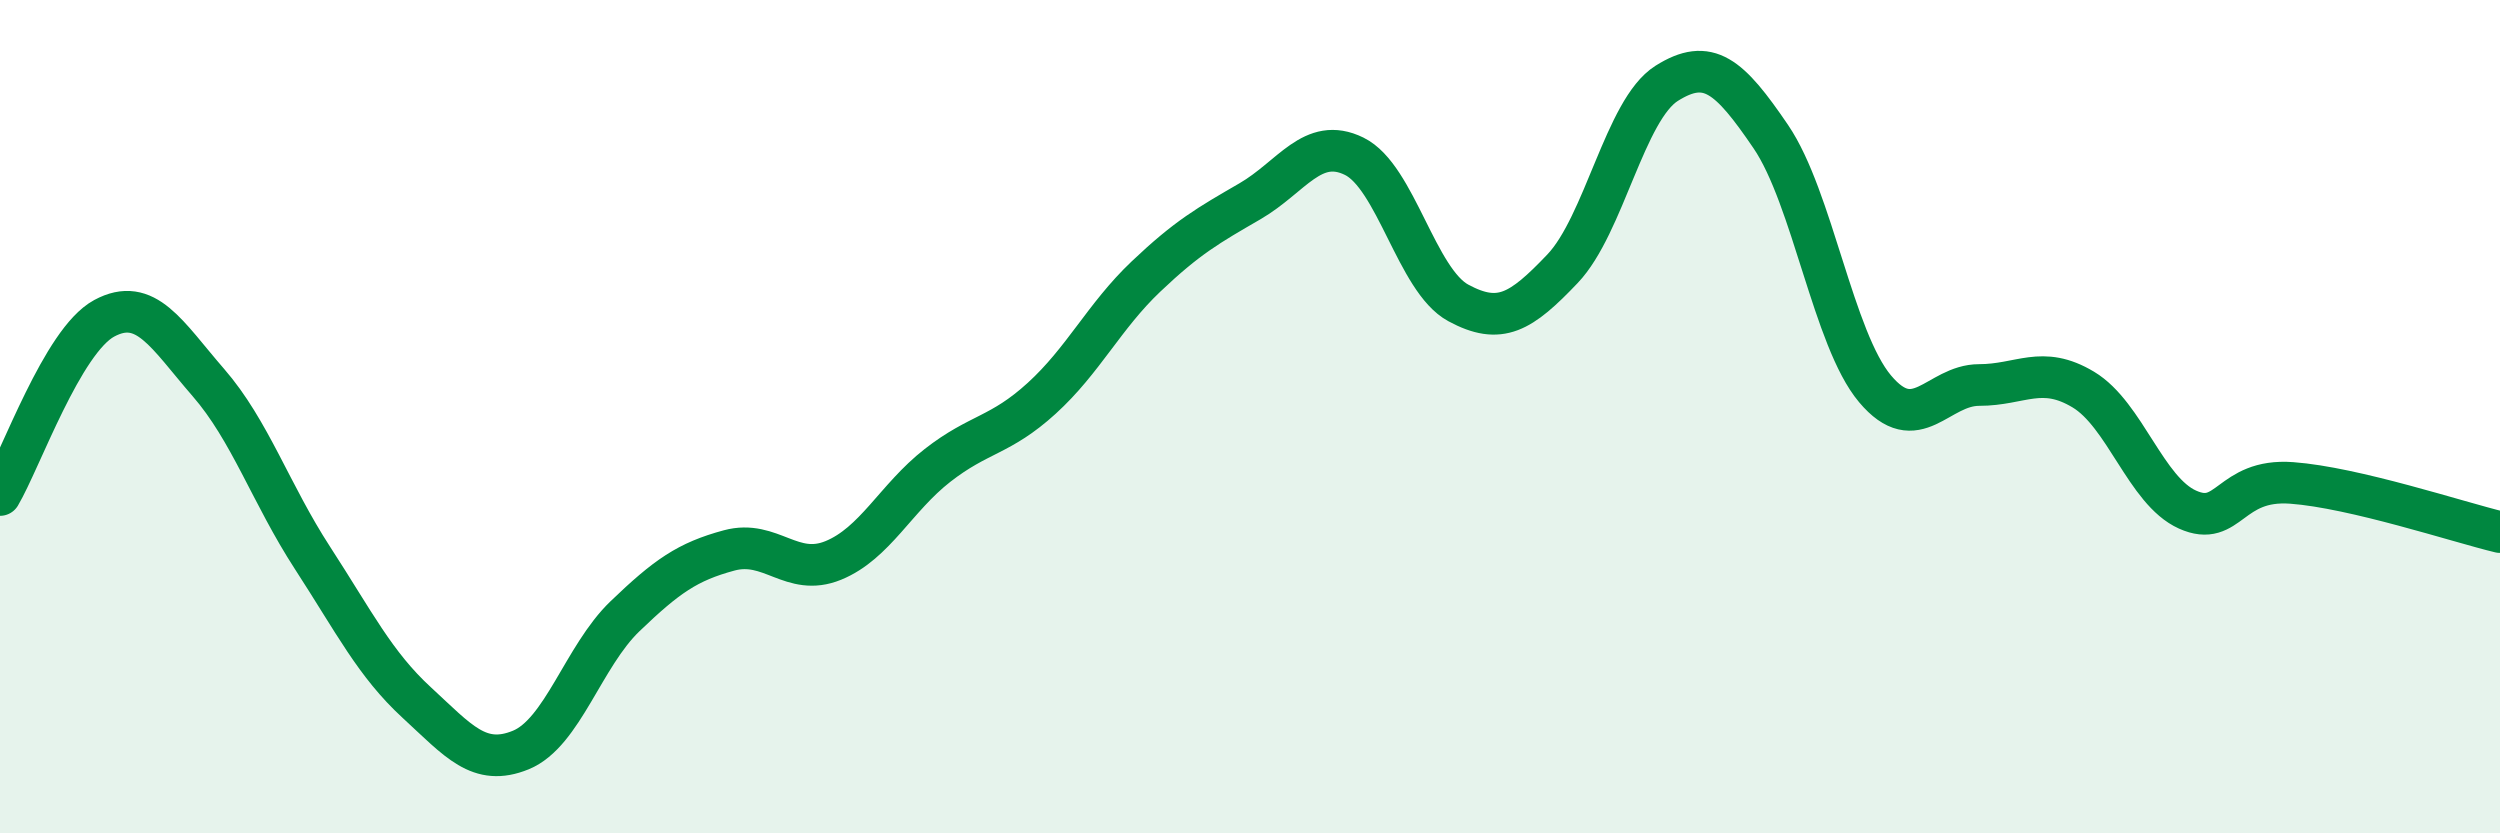 
    <svg width="60" height="20" viewBox="0 0 60 20" xmlns="http://www.w3.org/2000/svg">
      <path
        d="M 0,11.88 C 0.5,11.03 1.5,8.18 2.5,7.64 C 3.5,7.1 4,8.03 5,9.18 C 6,10.33 6.5,11.85 7.5,13.39 C 8.5,14.93 9,15.94 10,16.86 C 11,17.78 11.5,18.41 12.5,18 C 13.5,17.59 14,15.75 15,14.79 C 16,13.83 16.5,13.48 17.5,13.21 C 18.5,12.94 19,13.86 20,13.45 C 21,13.04 21.5,11.95 22.5,11.17 C 23.5,10.39 24,10.47 25,9.56 C 26,8.65 26.5,7.59 27.5,6.64 C 28.5,5.69 29,5.41 30,4.83 C 31,4.25 31.5,3.26 32.5,3.75 C 33.5,4.24 34,6.73 35,7.27 C 36,7.81 36.5,7.5 37.5,6.45 C 38.5,5.4 39,2.63 40,2 C 41,1.37 41.5,1.81 42.5,3.28 C 43.5,4.75 44,8.14 45,9.33 C 46,10.52 46.5,9.24 47.5,9.24 C 48.5,9.24 49,8.75 50,9.35 C 51,9.95 51.5,11.78 52.5,12.23 C 53.5,12.68 53.5,11.48 55,11.59 C 56.5,11.7 59,12.53 60,12.77L60 20L0 20Z"
        fill="#008740"
        opacity="0.1"
        stroke-linecap="round"
        stroke-linejoin="round"
      />
      <path
        d="M 0,11.88 C 0.5,11.03 1.5,8.18 2.5,7.64 C 3.5,7.1 4,8.03 5,9.18 C 6,10.33 6.5,11.85 7.5,13.39 C 8.5,14.93 9,15.94 10,16.86 C 11,17.78 11.5,18.41 12.5,18 C 13.5,17.59 14,15.75 15,14.79 C 16,13.83 16.5,13.48 17.5,13.21 C 18.5,12.94 19,13.86 20,13.45 C 21,13.04 21.5,11.95 22.5,11.17 C 23.5,10.39 24,10.47 25,9.56 C 26,8.65 26.5,7.59 27.5,6.64 C 28.5,5.69 29,5.41 30,4.83 C 31,4.25 31.5,3.26 32.5,3.75 C 33.5,4.24 34,6.73 35,7.27 C 36,7.81 36.5,7.5 37.5,6.45 C 38.5,5.4 39,2.63 40,2 C 41,1.37 41.5,1.81 42.5,3.28 C 43.5,4.75 44,8.14 45,9.33 C 46,10.52 46.5,9.24 47.5,9.24 C 48.5,9.24 49,8.75 50,9.35 C 51,9.95 51.5,11.78 52.5,12.23 C 53.5,12.68 53.5,11.48 55,11.59 C 56.5,11.7 59,12.53 60,12.77"
        stroke="#008740"
        stroke-width="1"
        fill="none"
        stroke-linecap="round"
        stroke-linejoin="round"
      />
    </svg>
  